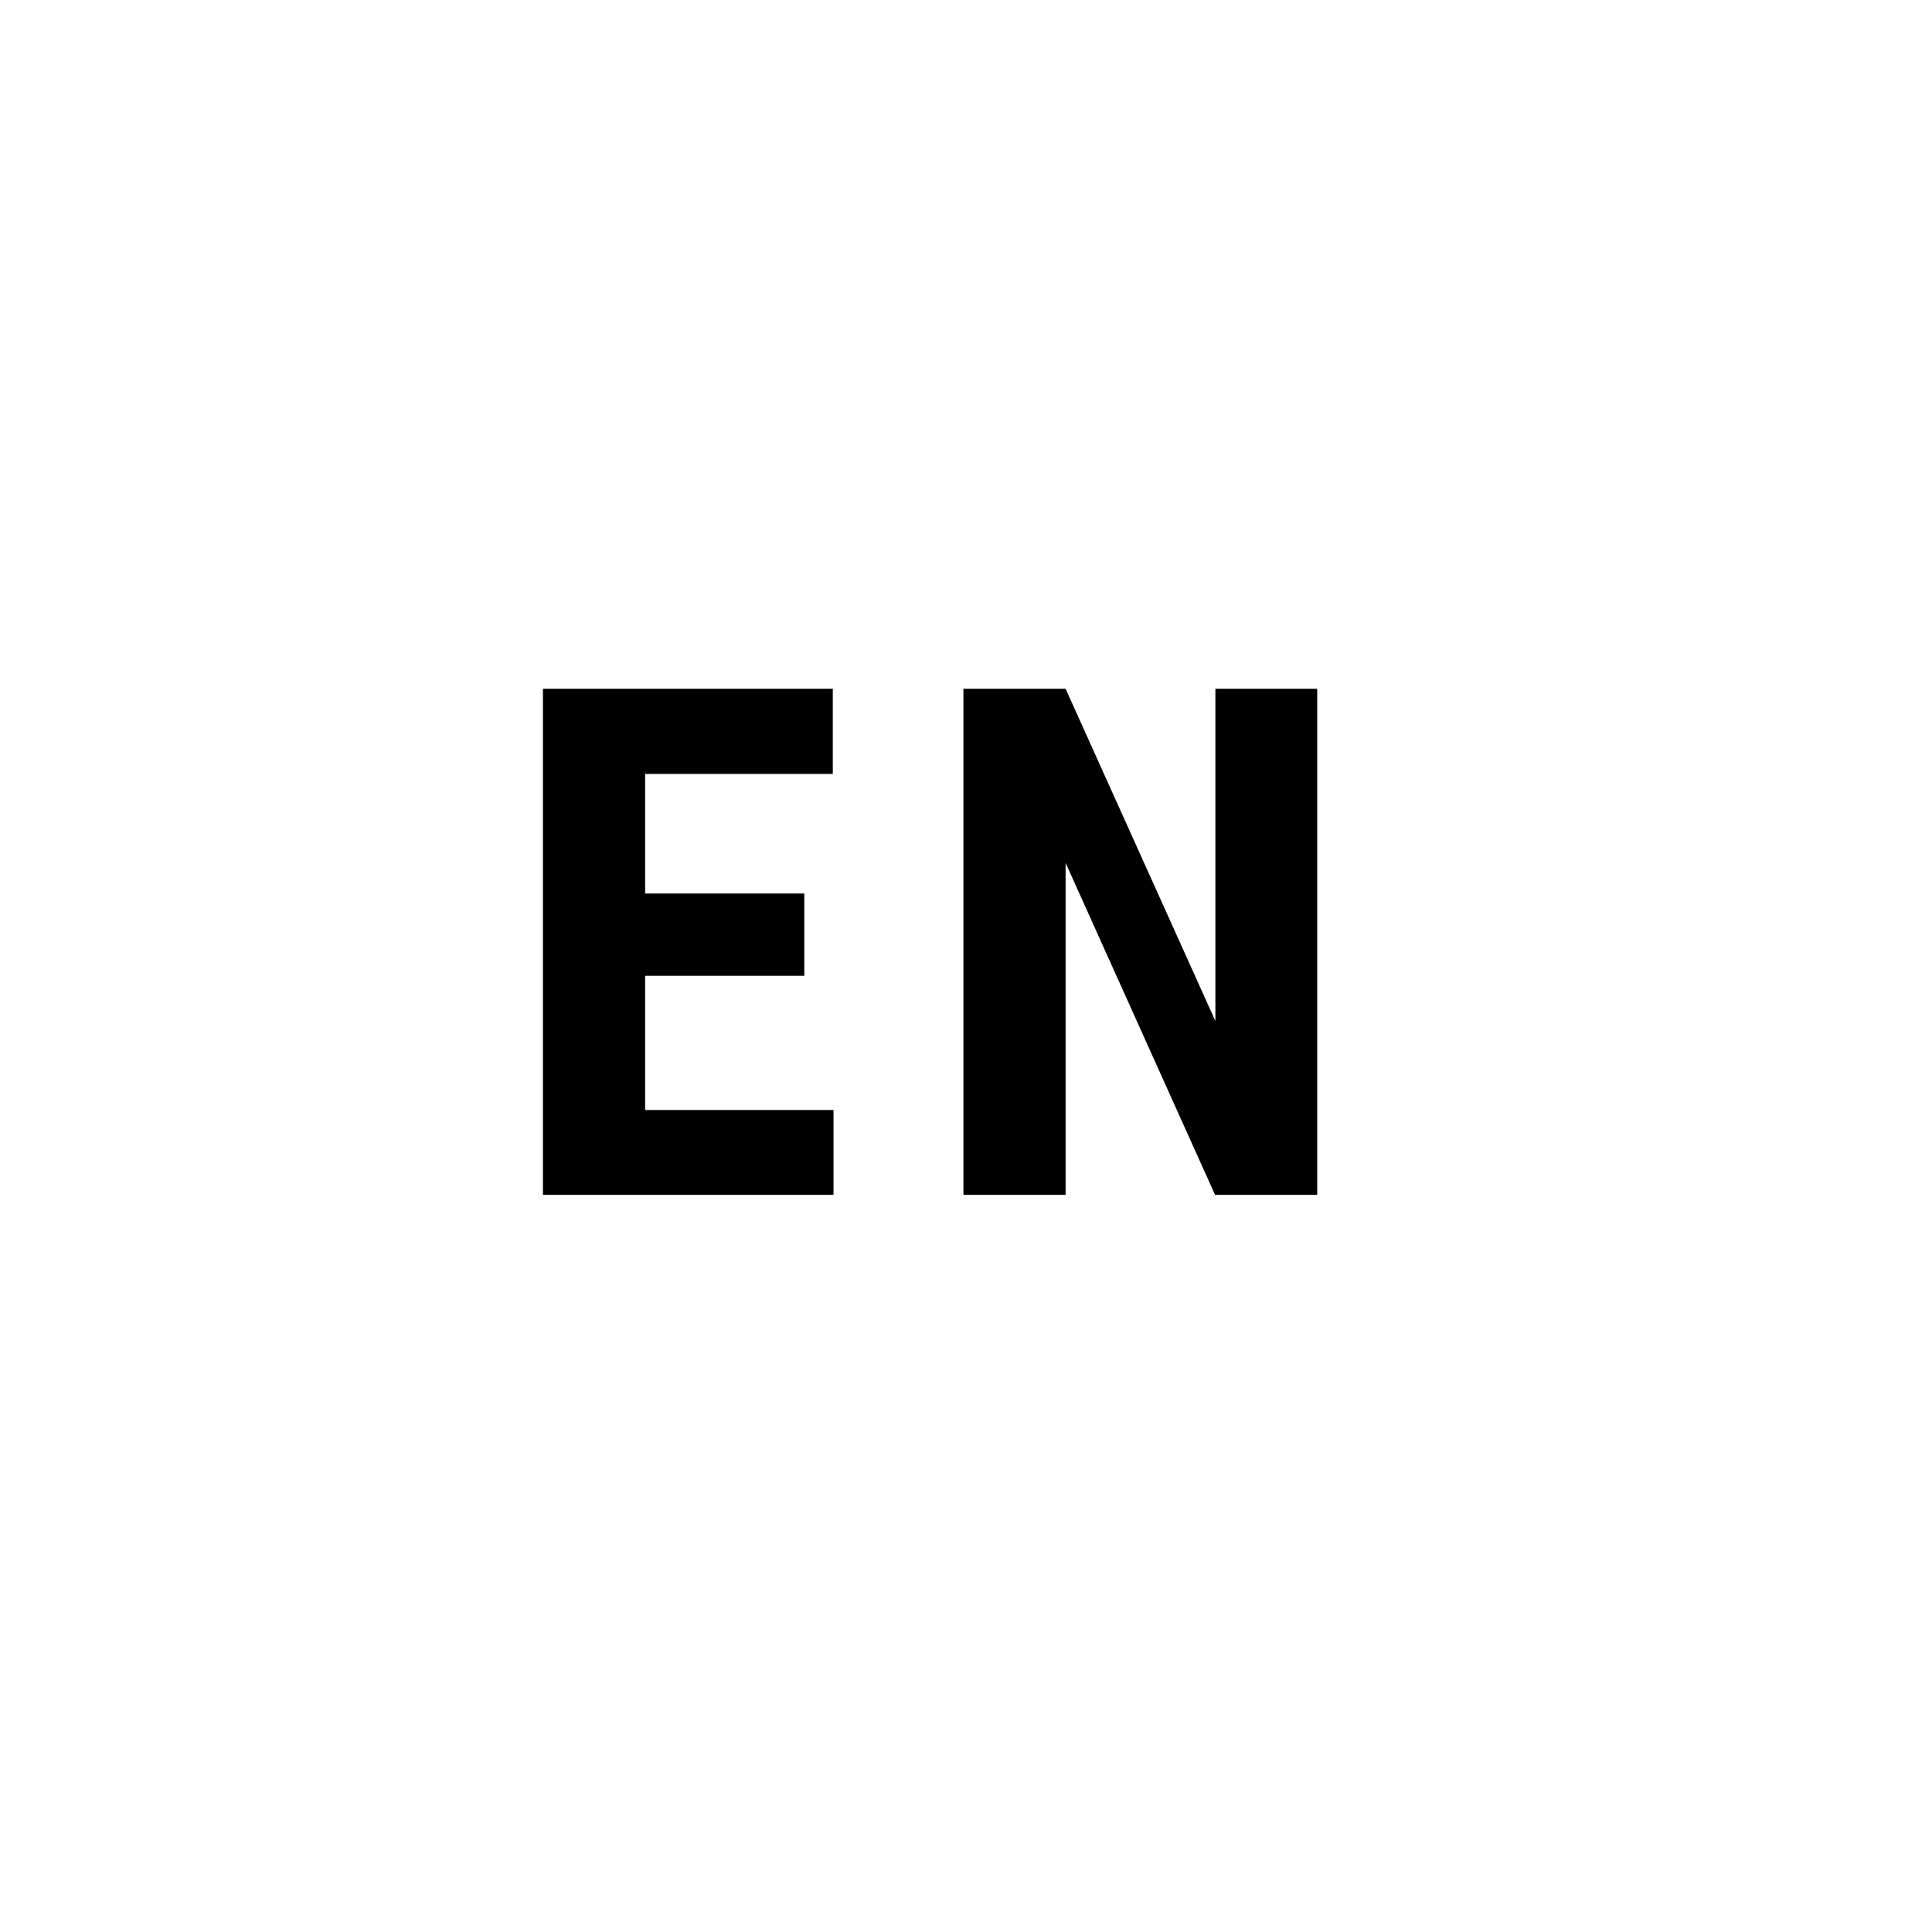 <svg xmlns="http://www.w3.org/2000/svg" width="38" height="38" viewBox="0 0 38 38"><defs><style>.a{fill:none;}</style></defs><circle class="a" cx="19" cy="19" r="19"/><path d="M15.82,19.193H12.689V21.832h3.705V23.5H10.679V13.547H16.38v1.675H12.689v2.352H15.82Z"/><path d="M25.908,23.5h-2.01l-2.939-6.528V23.5h-2.01V13.547h2.01L23.905,20.082V13.547h2.003Z"/></svg>